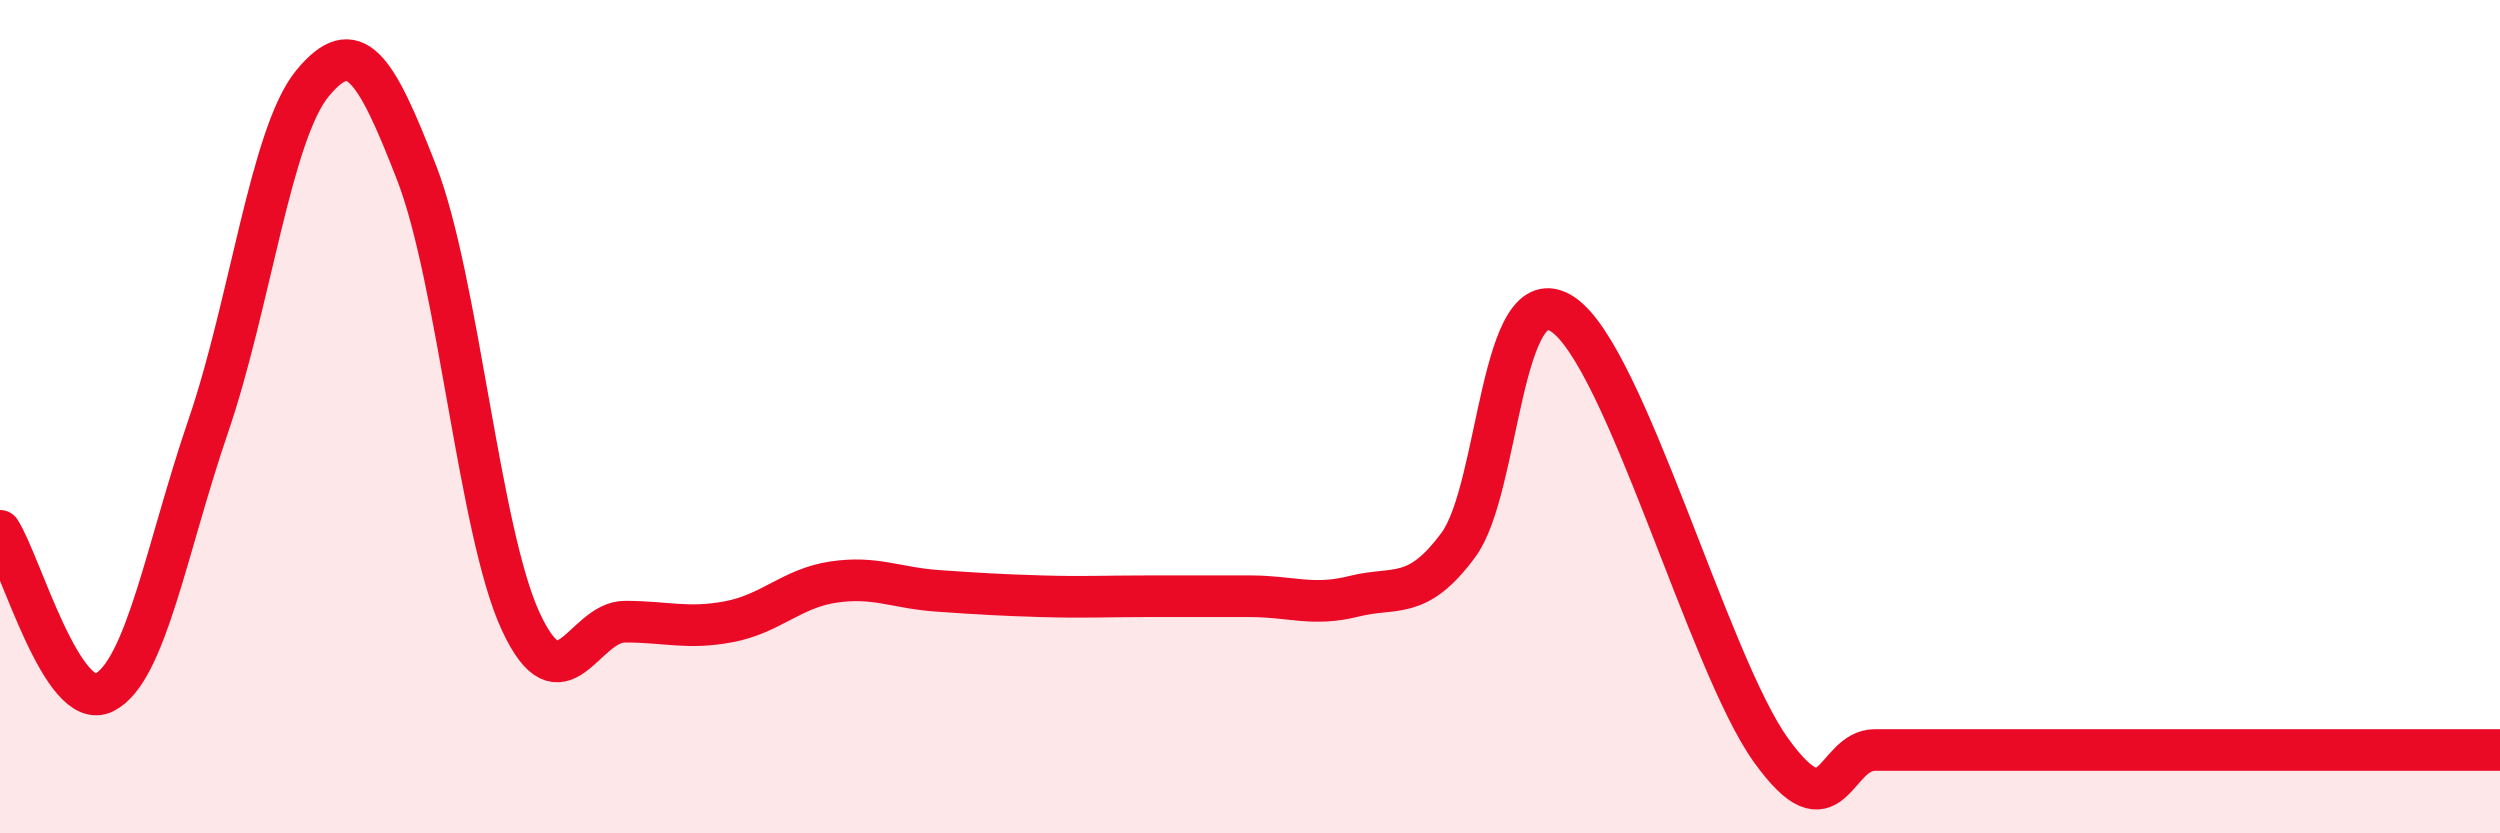 
    <svg width="60" height="20" viewBox="0 0 60 20" xmlns="http://www.w3.org/2000/svg">
      <path
        d="M 0,12.74 C 0.5,13.52 1.5,17.12 2.5,16.62 C 3.5,16.12 4,13.14 5,10.22 C 6,7.3 6.5,3.21 7.5,2 C 8.5,0.79 9,1.57 10,4.15 C 11,6.73 11.5,12.77 12.5,14.92 C 13.5,17.07 14,14.92 15,14.92 C 16,14.92 16.5,15.11 17.5,14.92 C 18.5,14.73 19,14.12 20,13.97 C 21,13.82 21.5,14.11 22.5,14.18 C 23.5,14.25 24,14.28 25,14.31 C 26,14.34 26.5,14.31 27.5,14.31 C 28.5,14.31 29,14.31 30,14.31 C 31,14.31 31.5,14.56 32.5,14.31 C 33.5,14.06 34,14.43 35,13.08 C 36,11.73 36,6.56 37.5,7.54 C 39,8.52 41,15.91 42.5,18 C 44,20.09 44,18 45,18 C 46,18 46.5,18 47.5,18 C 48.5,18 49,18 50,18 C 51,18 51.5,18 52.5,18 C 53.5,18 53.5,18 55,18 C 56.5,18 59,18 60,18L60 20L0 20Z"
        fill="#EB0A25"
        opacity="0.1"
        stroke-linecap="round"
        stroke-linejoin="round"
      />
      <path
        d="M 0,12.74 C 0.5,13.52 1.5,17.12 2.5,16.62 C 3.5,16.12 4,13.14 5,10.22 C 6,7.3 6.5,3.21 7.5,2 C 8.5,0.79 9,1.57 10,4.15 C 11,6.73 11.5,12.77 12.5,14.92 C 13.5,17.07 14,14.92 15,14.92 C 16,14.92 16.5,15.11 17.5,14.92 C 18.5,14.73 19,14.12 20,13.97 C 21,13.82 21.5,14.11 22.5,14.18 C 23.5,14.25 24,14.28 25,14.31 C 26,14.34 26.5,14.31 27.5,14.31 C 28.5,14.31 29,14.31 30,14.31 C 31,14.31 31.5,14.56 32.5,14.31 C 33.5,14.06 34,14.43 35,13.08 C 36,11.73 36,6.56 37.5,7.54 C 39,8.52 41,15.91 42.5,18 C 44,20.09 44,18 45,18 C 46,18 46.5,18 47.5,18 C 48.5,18 49,18 50,18 C 51,18 51.5,18 52.5,18 C 53.5,18 53.5,18 55,18 C 56.5,18 59,18 60,18"
        stroke="#EB0A25"
        stroke-width="1"
        fill="none"
        stroke-linecap="round"
        stroke-linejoin="round"
      />
    </svg>
  